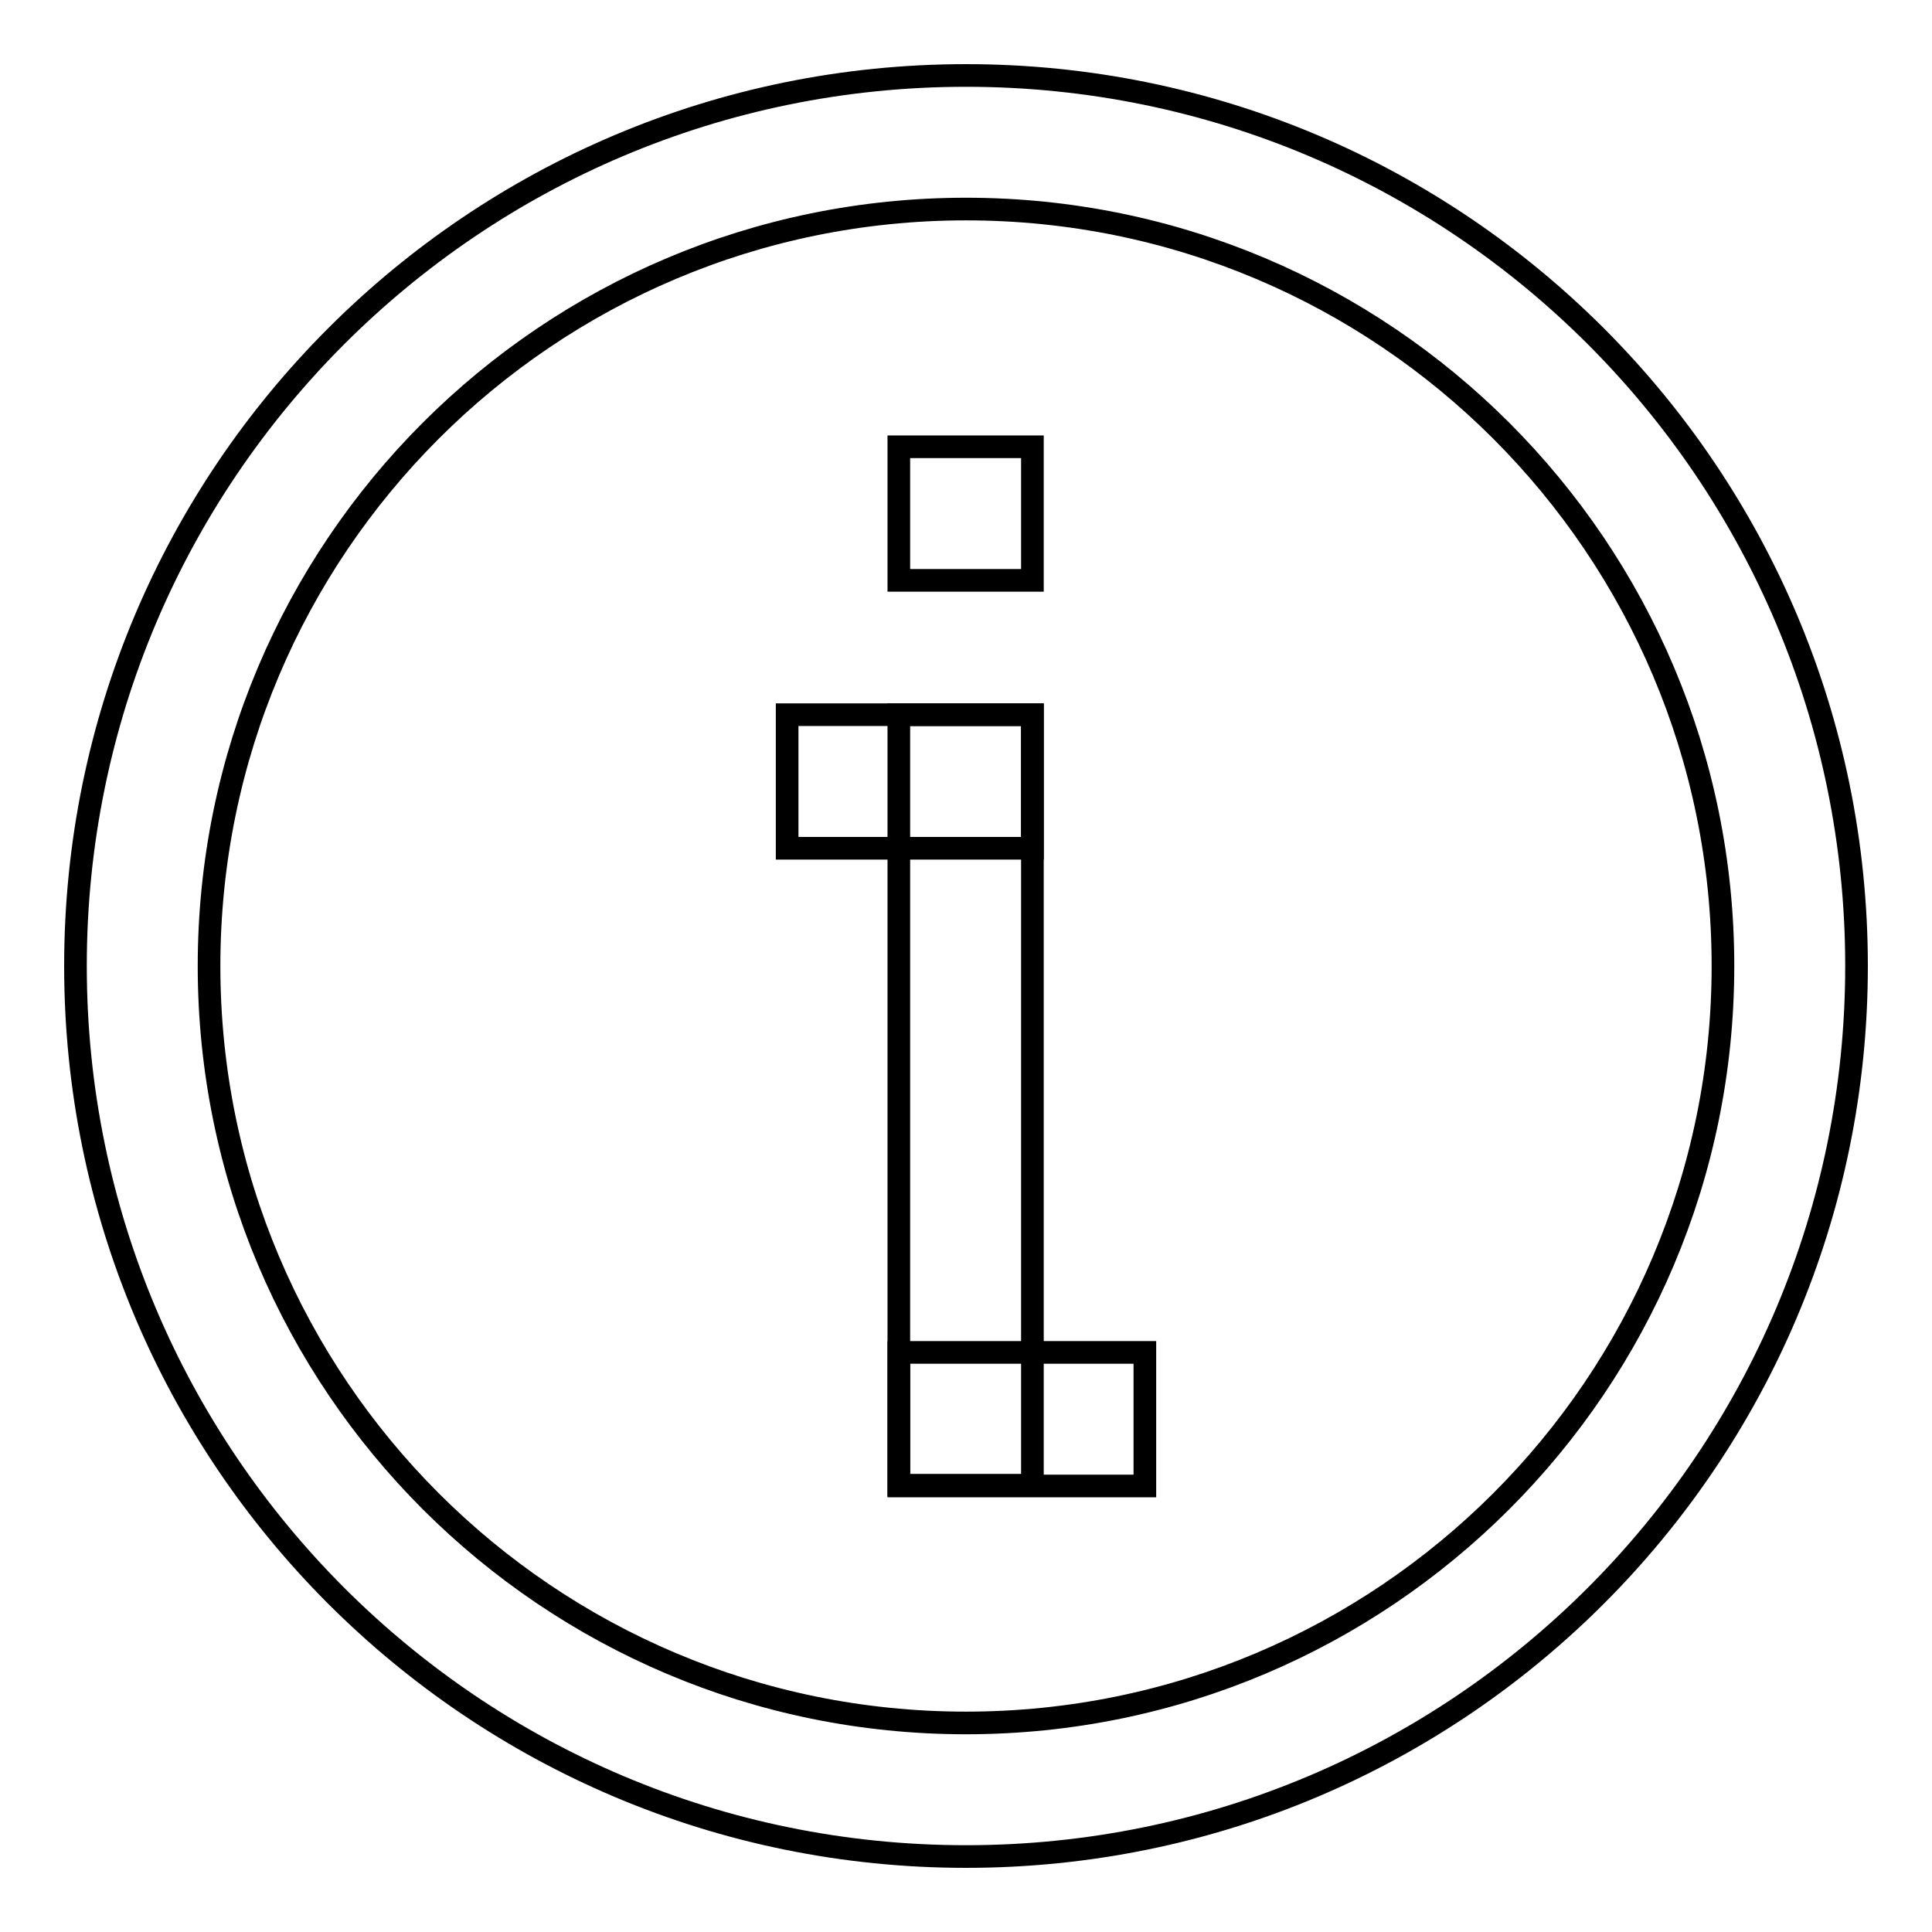 <?xml version="1.0" encoding="utf-8"?>
<!-- Svg Vector Icons : http://www.onlinewebfonts.com/icon -->
<!DOCTYPE svg PUBLIC "-//W3C//DTD SVG 1.1//EN" "http://www.w3.org/Graphics/SVG/1.1/DTD/svg11.dtd">
<svg version="1.1" xmlns="http://www.w3.org/2000/svg" xmlns:xlink="http://www.w3.org/1999/xlink" x="0px" y="0px" viewBox="0 0 256 256" enable-background="new 0 0 256 256" xml:space="preserve">
<g><g><path stroke-width="3" fill-opacity="0" stroke="#000000"  d="M128,10C62.8,10,10,62.8,10,128c0,65.2,52.8,118,118,118c65.2,0,118-52.8,118-118C246,62.8,193.2,10,128,10z M128,228.3c-55.4,0-100.3-44.9-100.3-100.3C27.7,72.6,72.6,27.7,128,27.7c55.4,0,100.3,44.9,100.3,100.3C228.3,183.4,183.4,228.3,128,228.3z"/><path stroke-width="3" fill-opacity="0" stroke="#000000"  d="M119.1,179.2h32.6v17.7h-32.6V179.2z"/><path stroke-width="3" fill-opacity="0" stroke="#000000"  d="M104.3,94.7h32.5v17.7h-32.5V94.7z"/><path stroke-width="3" fill-opacity="0" stroke="#000000"  d="M119.1,94.7h17.7v102.1h-17.7V94.7L119.1,94.7z"/><path stroke-width="3" fill-opacity="0" stroke="#000000"  d="M119.1,59.2h17.7v17.7h-17.7V59.2z"/></g></g>
</svg>